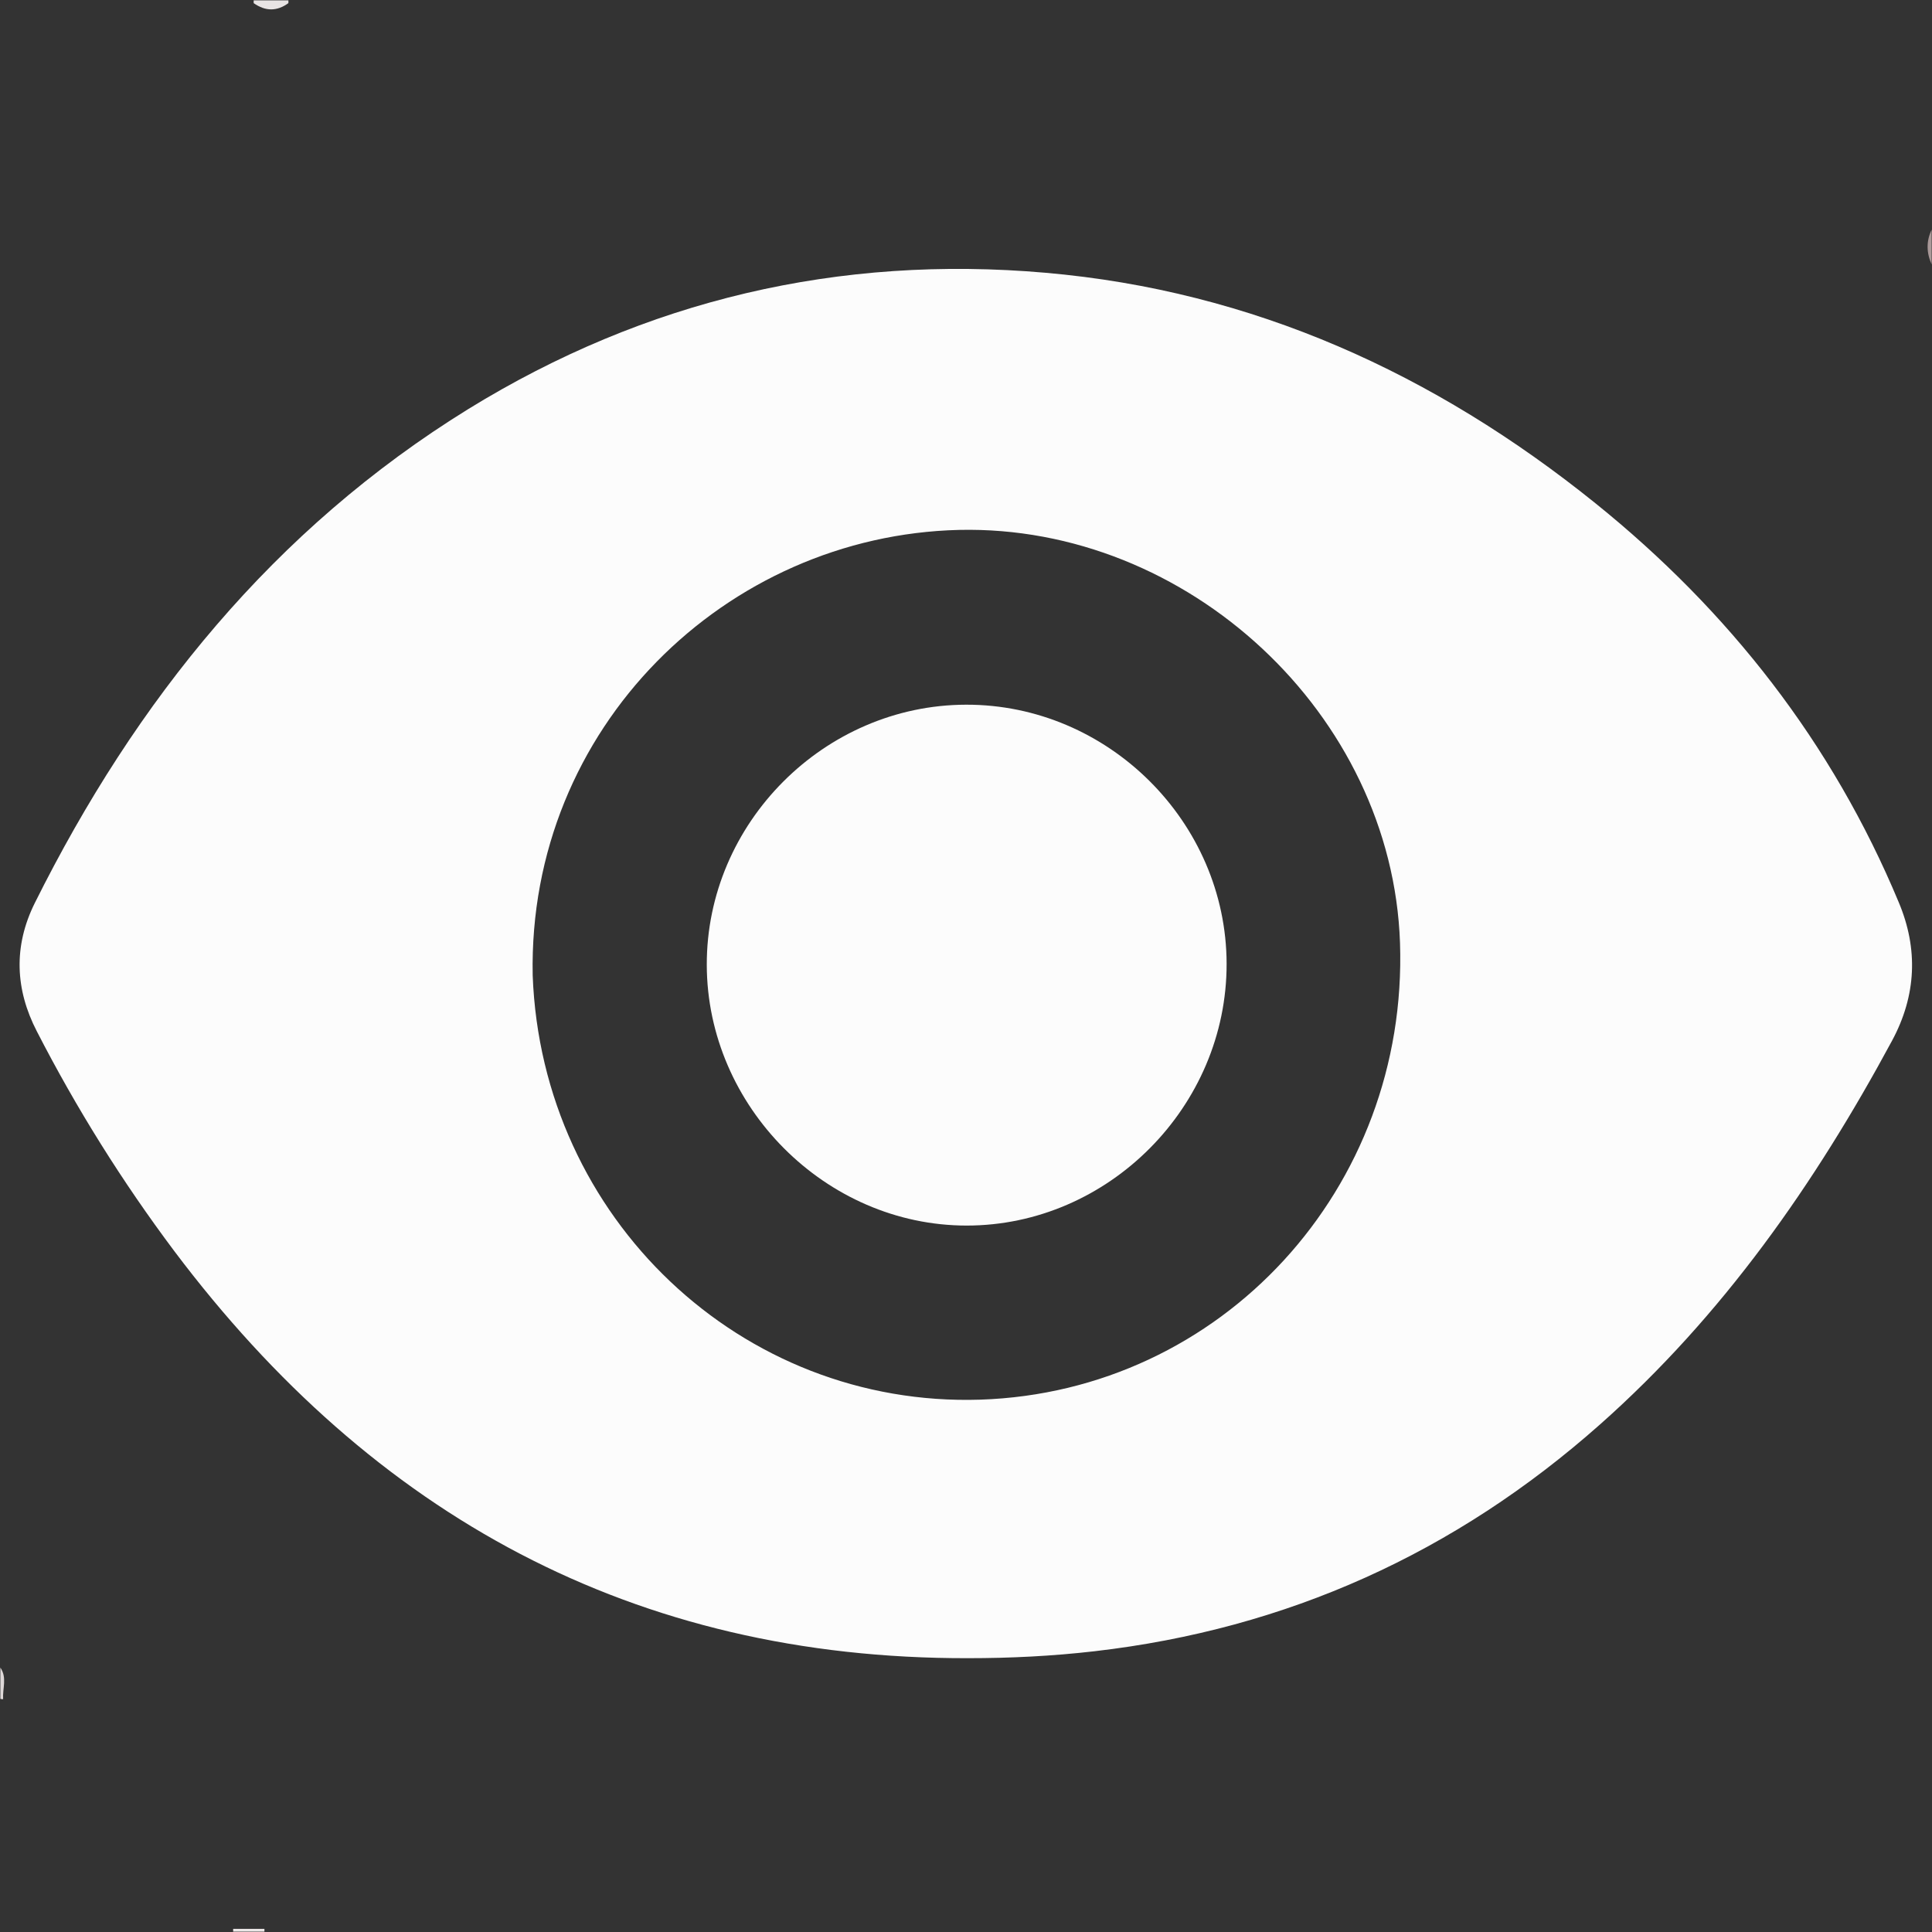 <?xml version="1.0" encoding="utf-8"?>
<!-- Generator: Adobe Illustrator 25.4.1, SVG Export Plug-In . SVG Version: 6.00 Build 0)  -->
<svg version="1.1" id="icons8-vision-96_xA0_Image_1_"
	 xmlns="http://www.w3.org/2000/svg" xmlns:xlink="http://www.w3.org/1999/xlink" x="0px" y="0px" viewBox="0 0 556 556"
	 style="enable-background:new 0 0 556 556;" xml:space="preserve">
<rect x="0" y="0" width="556" height="556" fill="#333333" stroke="none"/>
<style type="text/css">
	.st0{fill:#E8E4E4;}
	.st1{fill:#A99898;}
	.st2{fill:#DED8D8;}
	.st3{fill:#EBE7E7;}
	.st4{fill:#FCFCFC;}
</style>
<path class="st0" d="M73,0.9c0-0.3,0-0.6,0-0.8c3.3,0,6.7,0,10,0c0,0.3,0,0.6,0,0.8C79.7,3.3,76.4,3.3,73,0.9z"/>
<path class="st1" d="M555.9,76.1c-1.5-3.3-1.6-6.7,0-10C555.9,69.4,555.9,72.7,555.9,76.1z"/>
<path class="st2" d="M0.9,489H0.5l-0.4-0.1c0-3,0-6,0-9C2.1,482.8,0.7,485.9,0.9,489z"/>
<path class="st3" d="M67.1,555.9c0-0.3,0-0.6,0-0.8c3,0,6,0,9,0c0,0.3,0,0.6,0,0.8C73.1,555.9,70.1,555.9,67.1,555.9z"/>
<path class="st4" d="M544.5,299.5c7-13,7.6-26.4,1.9-39.9c-19.1-45.8-48.8-83.8-87.3-114.8c-46.3-37.3-98.6-61.1-158.2-66.3
	c-59.4-5.2-115.1,7.8-166.1,39.2c-56,34.6-95.7,83.8-124.8,142.2c-6.2,12.5-5.6,24.9,0.6,36.9C22,319,35.2,340.1,50.2,360.1
	c57.2,76,132.2,117.3,228.4,117.1c12.2,0,24.3-0.6,36.4-2c55.4-6.4,103.8-28.3,145.5-65.3C495.8,378.6,522.3,340.7,544.5,299.5z
	 M282.1,402.8c-68.8,2.2-126.2-52.2-128.8-122.1C151.9,209.3,209,154.1,276,152.5c65.8-1.5,124.6,53,126.9,118.8
	C405.3,342,351.6,400.5,282.1,402.8z"/>
<path class="st4" d="M278,202.8c-40.8,0.1-74.7,34.1-74.6,74.9c0.1,40.7,34.2,75,74.8,75c40.8,0,74.9-34.3,74.8-75.4
	C352.9,236.6,318.9,202.7,278,202.8z"/>
</svg>
